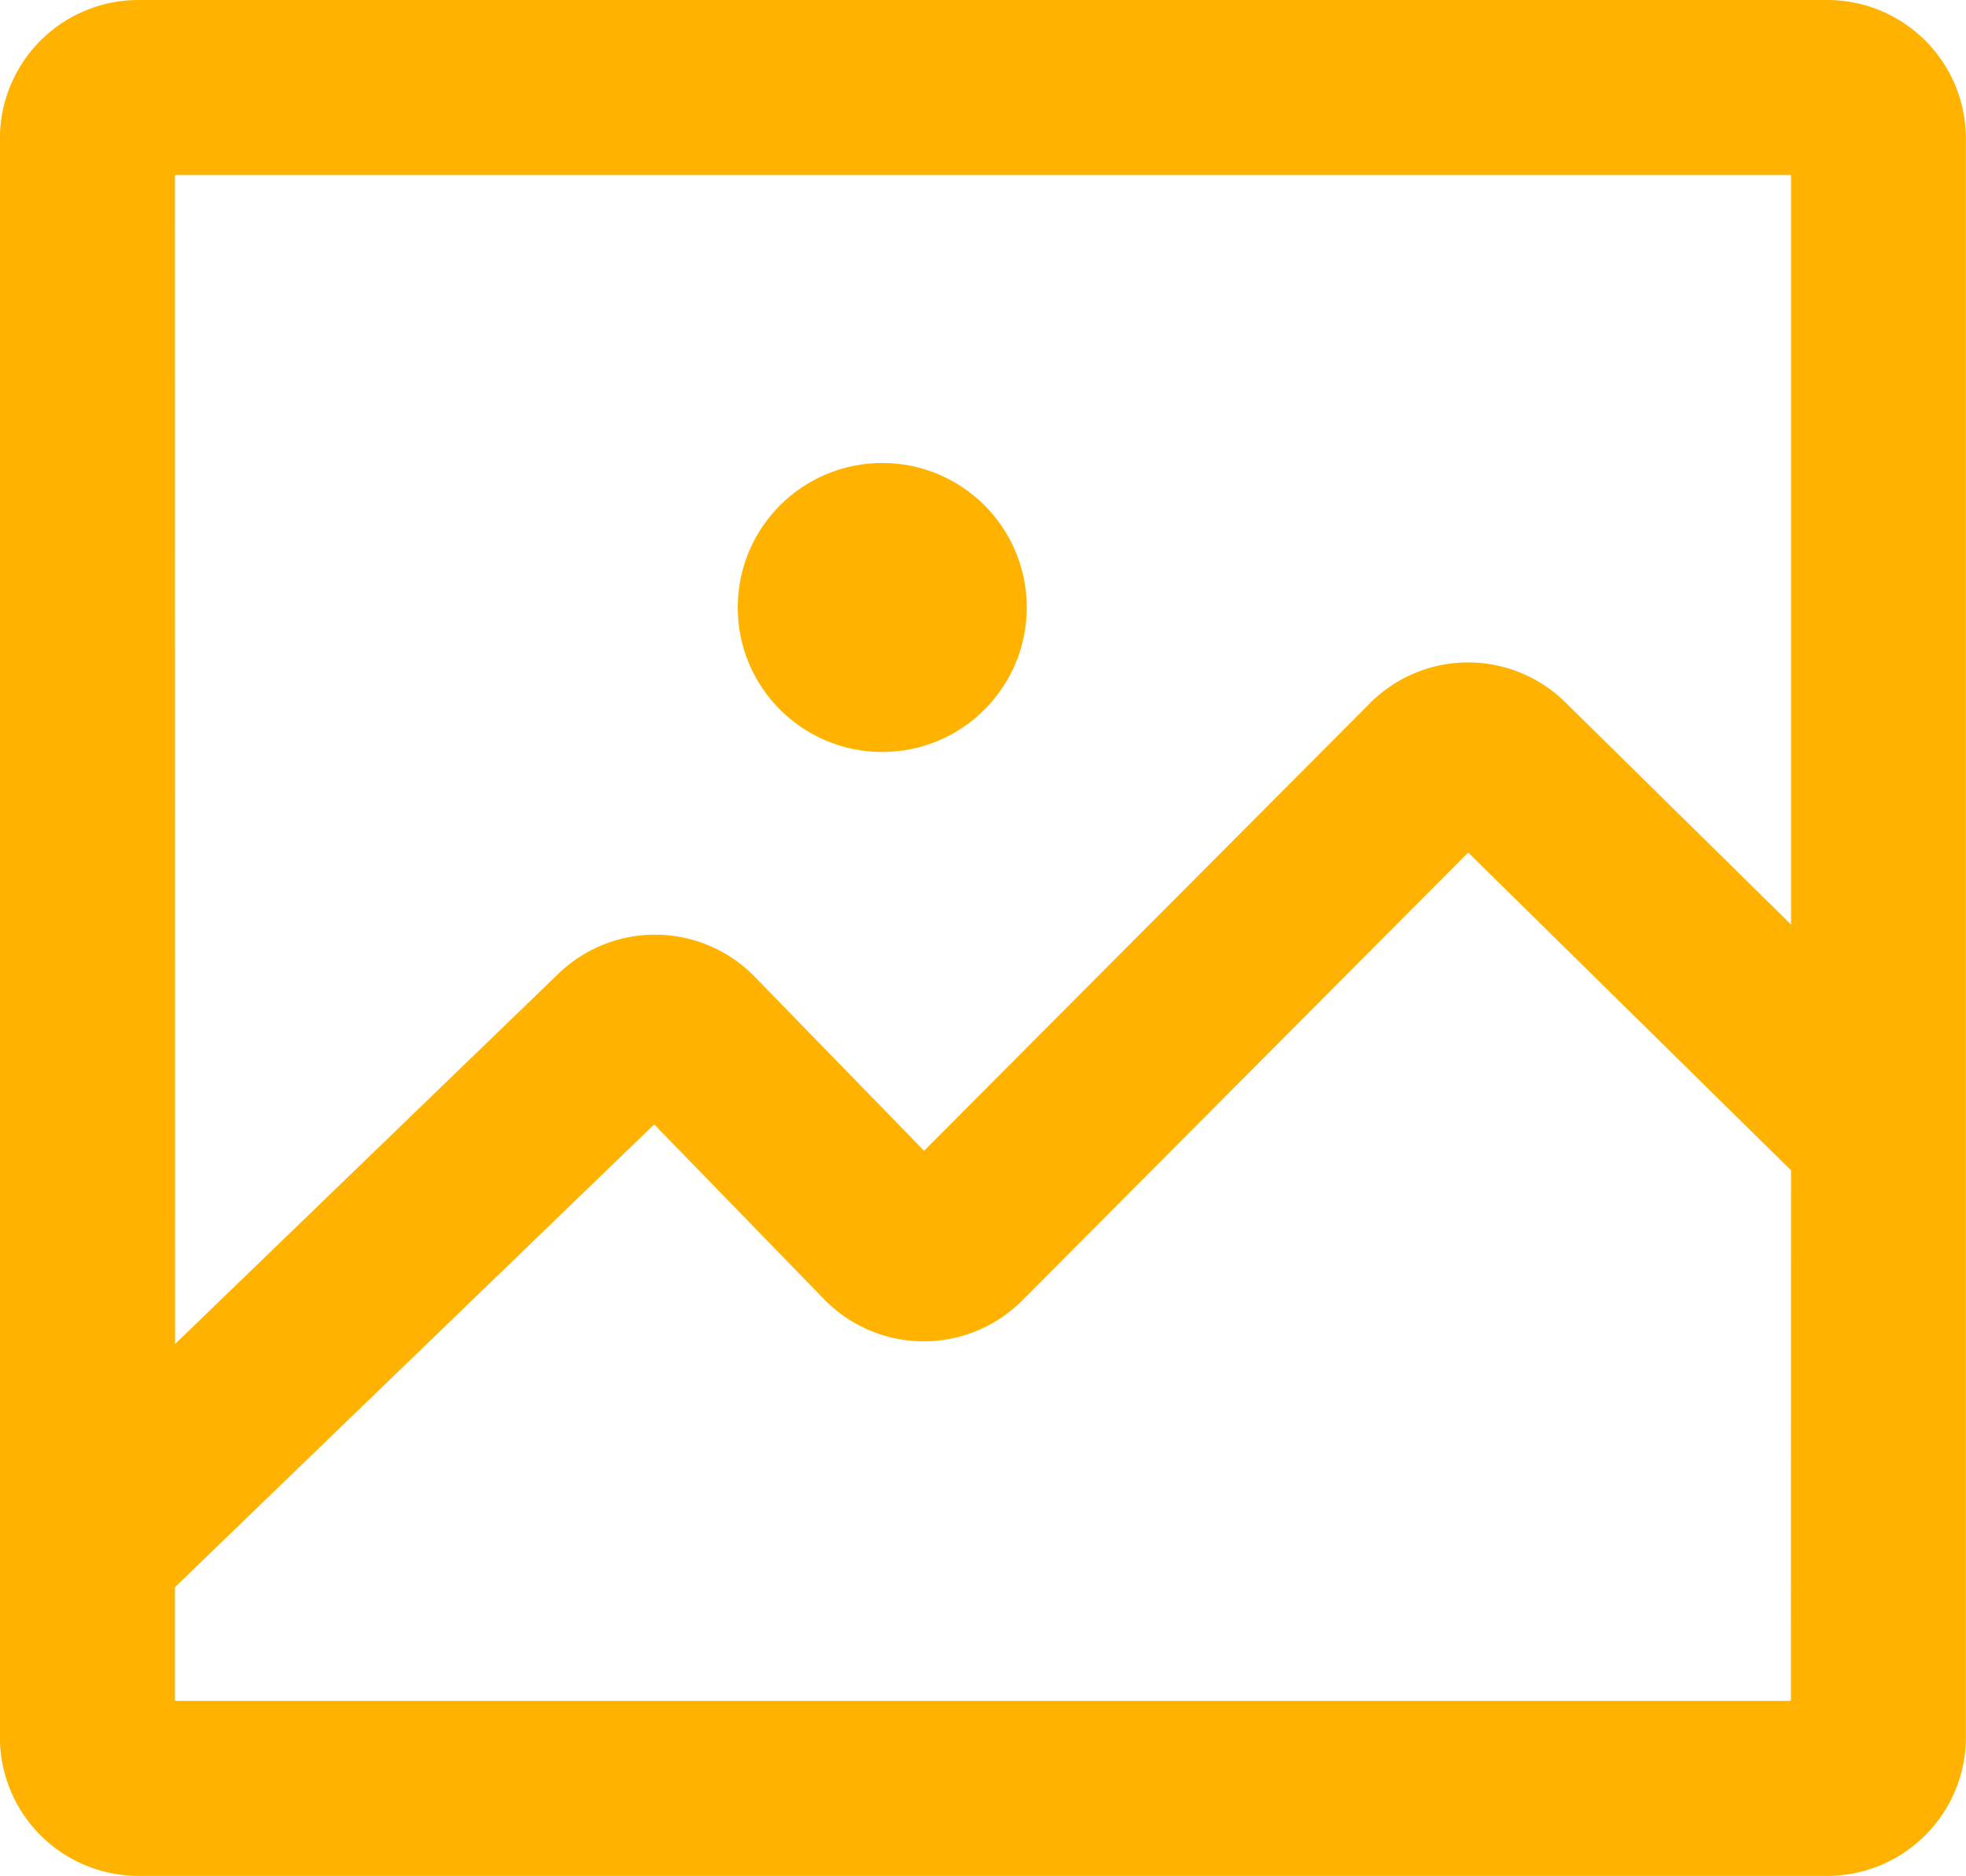 <svg xmlns="http://www.w3.org/2000/svg" width="41" height="39.128" viewBox="0 0 41 39.128">
  <g id="Group_271" data-name="Group 271" transform="translate(-2569.622 -641.988)">
    <g id="Photo_sharing" data-name="Photo sharing" transform="translate(2569.622 641.988)">
      <circle id="Ellipse_40" data-name="Ellipse 40" cx="3.014" cy="3.014" r="3.014" transform="translate(15.385 9.657)" fill="#ffb300"/>
      <g id="Group_816" data-name="Group 816" transform="translate(0 0)">
        <path id="Path_2259" data-name="Path 2259" d="M-8.887,200.35H-44.109A2.891,2.891,0,0,0-47,203.239v33.344a2.892,2.892,0,0,0,2.889,2.895H-8.887A2.893,2.893,0,0,0-6,236.583V203.239A2.891,2.891,0,0,0-8.887,200.35Zm-34.463,3.667a.019.019,0,0,1,.018-.018H-9.665a.019.019,0,0,1,.018.018v15.617L-14.353,215a2.887,2.887,0,0,0-4.075.018l-9.286,9.323c-.006.012-.018.012-.025,0l-3.527-3.625a2.9,2.9,0,0,0-4.081-.061l-8,7.729Zm33.7,31.787c0,.012-.006.024-.018.024H-43.332c-.012,0-.018-.012-.018-.024v-2.347l9.979-9.639a.028.028,0,0,1,.031,0l3.533,3.637a2.9,2.9,0,0,0,4.124.024l9.292-9.335a.013.013,0,0,1,.024,0l6.72,6.617Z" transform="translate(46.998 -200.35)" fill="#ffb300"/>
      </g>
    </g>
  </g>
</svg>
